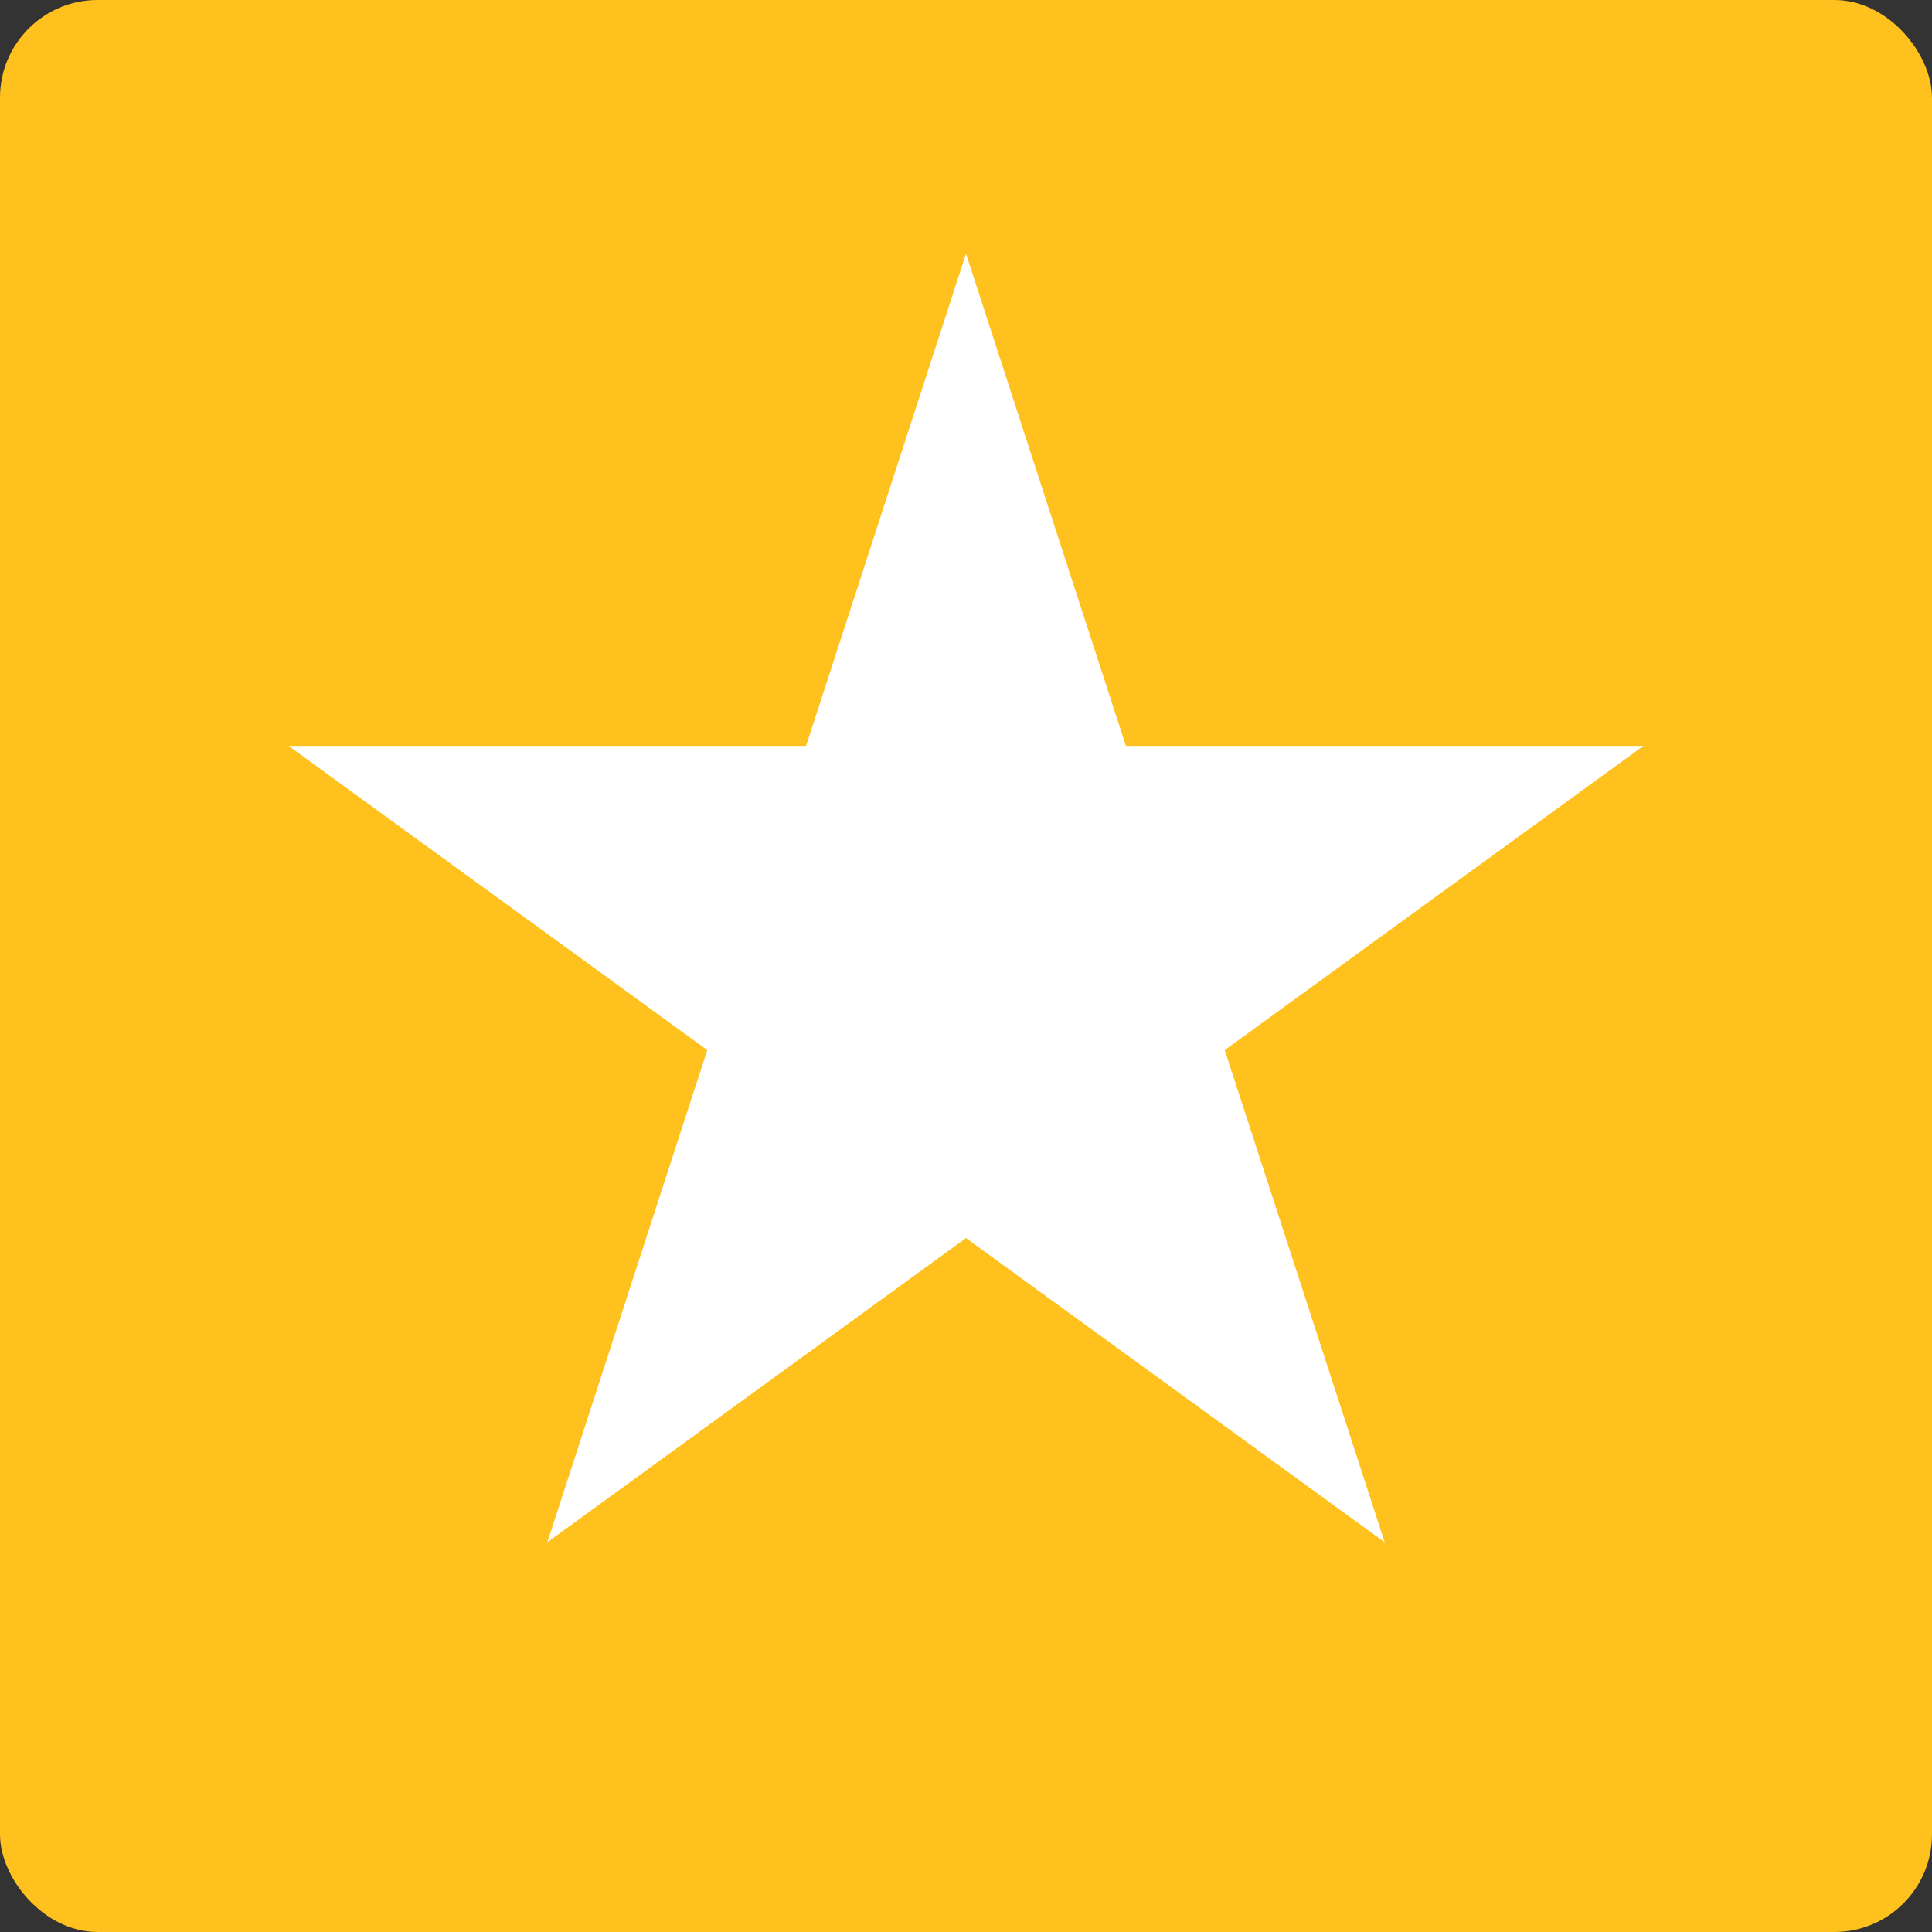 <?xml version="1.0" encoding="UTF-8"?> <svg xmlns="http://www.w3.org/2000/svg" width="99" height="99" viewBox="0 0 99 99" fill="none"><rect x="0" y="0" width="99" height="99" fill="#333333" stroke="none"/><rect width="99" height="99" rx="5" fill="#FFC11E"></rect><path d="M49.5 13L57.695 38.221H84.214L62.759 53.808L70.954 79.029L49.5 63.442L28.046 79.029L36.241 53.808L14.786 38.221H41.305L49.5 13Z" fill="white"></path></svg> 